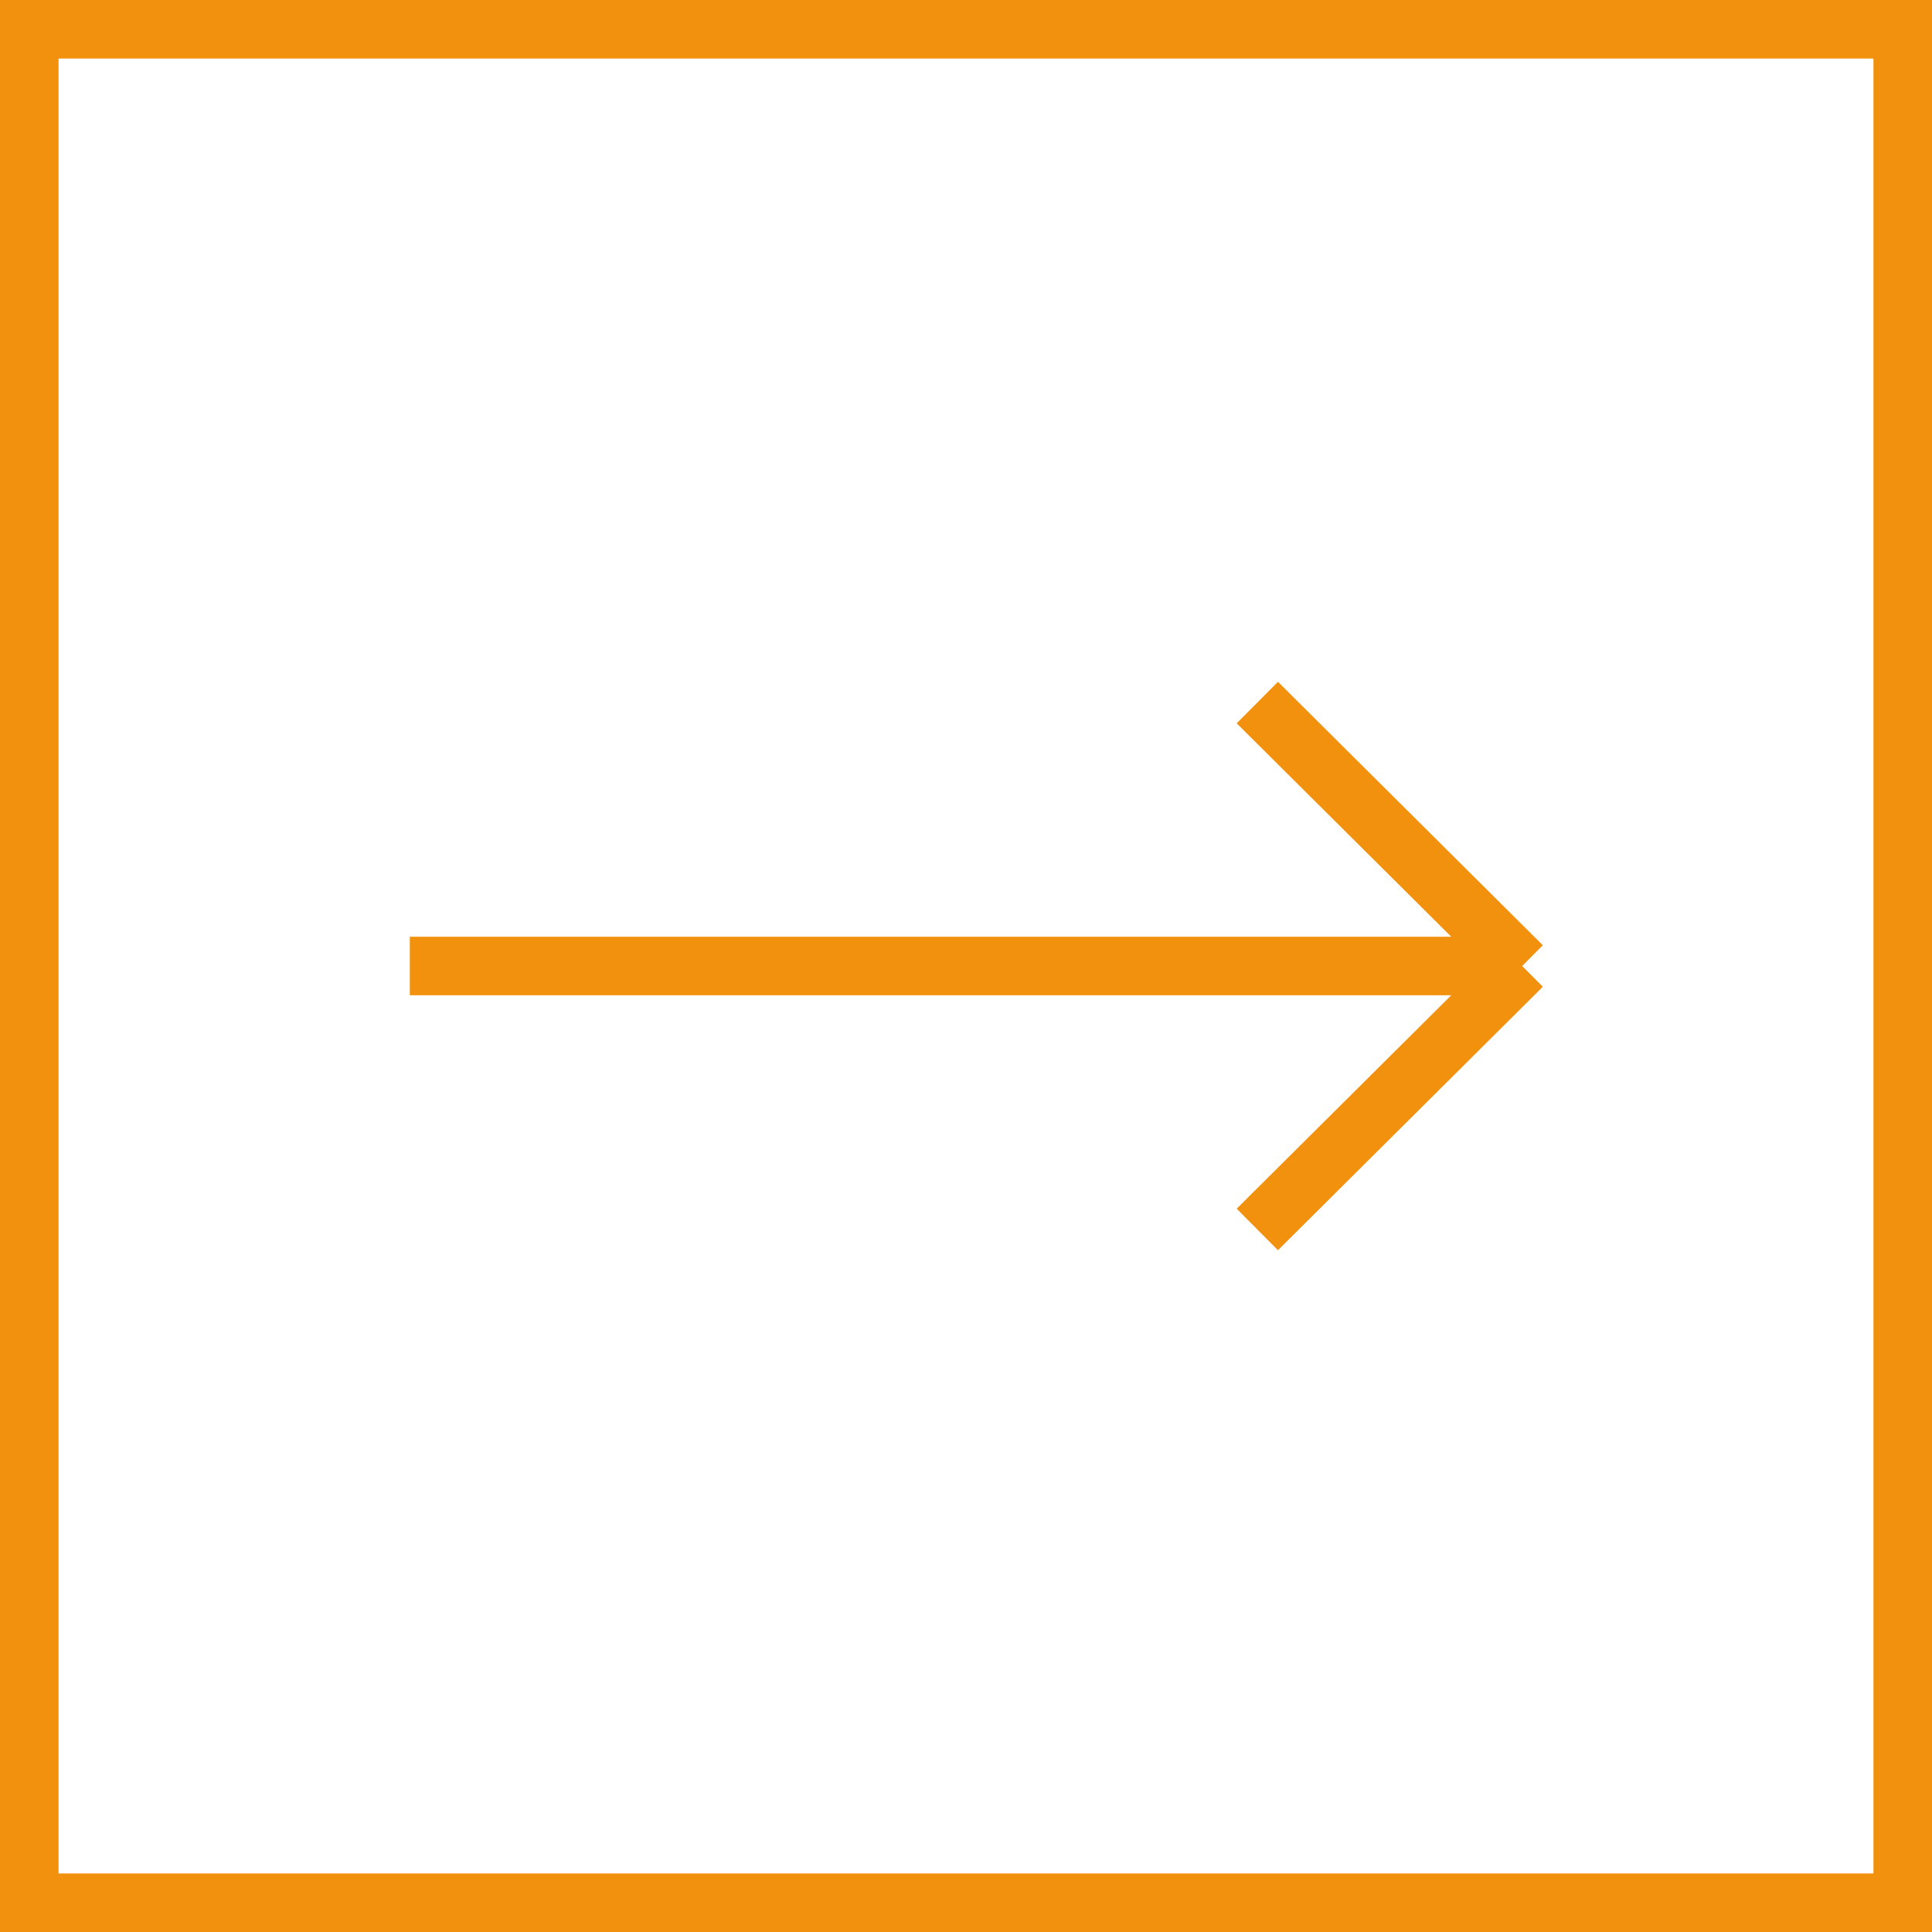 <?xml version="1.0" encoding="UTF-8"?> <svg xmlns="http://www.w3.org/2000/svg" width="33" height="33" viewBox="0 0 33 33" fill="none"> <rect x="0.5" y="0.5" width="32" height="32" stroke="#F1910E"></rect> <path d="M7 16.5H26M26 16.5L21.476 12M26 16.5L21.476 21" stroke="#F1910E"></path> </svg> 